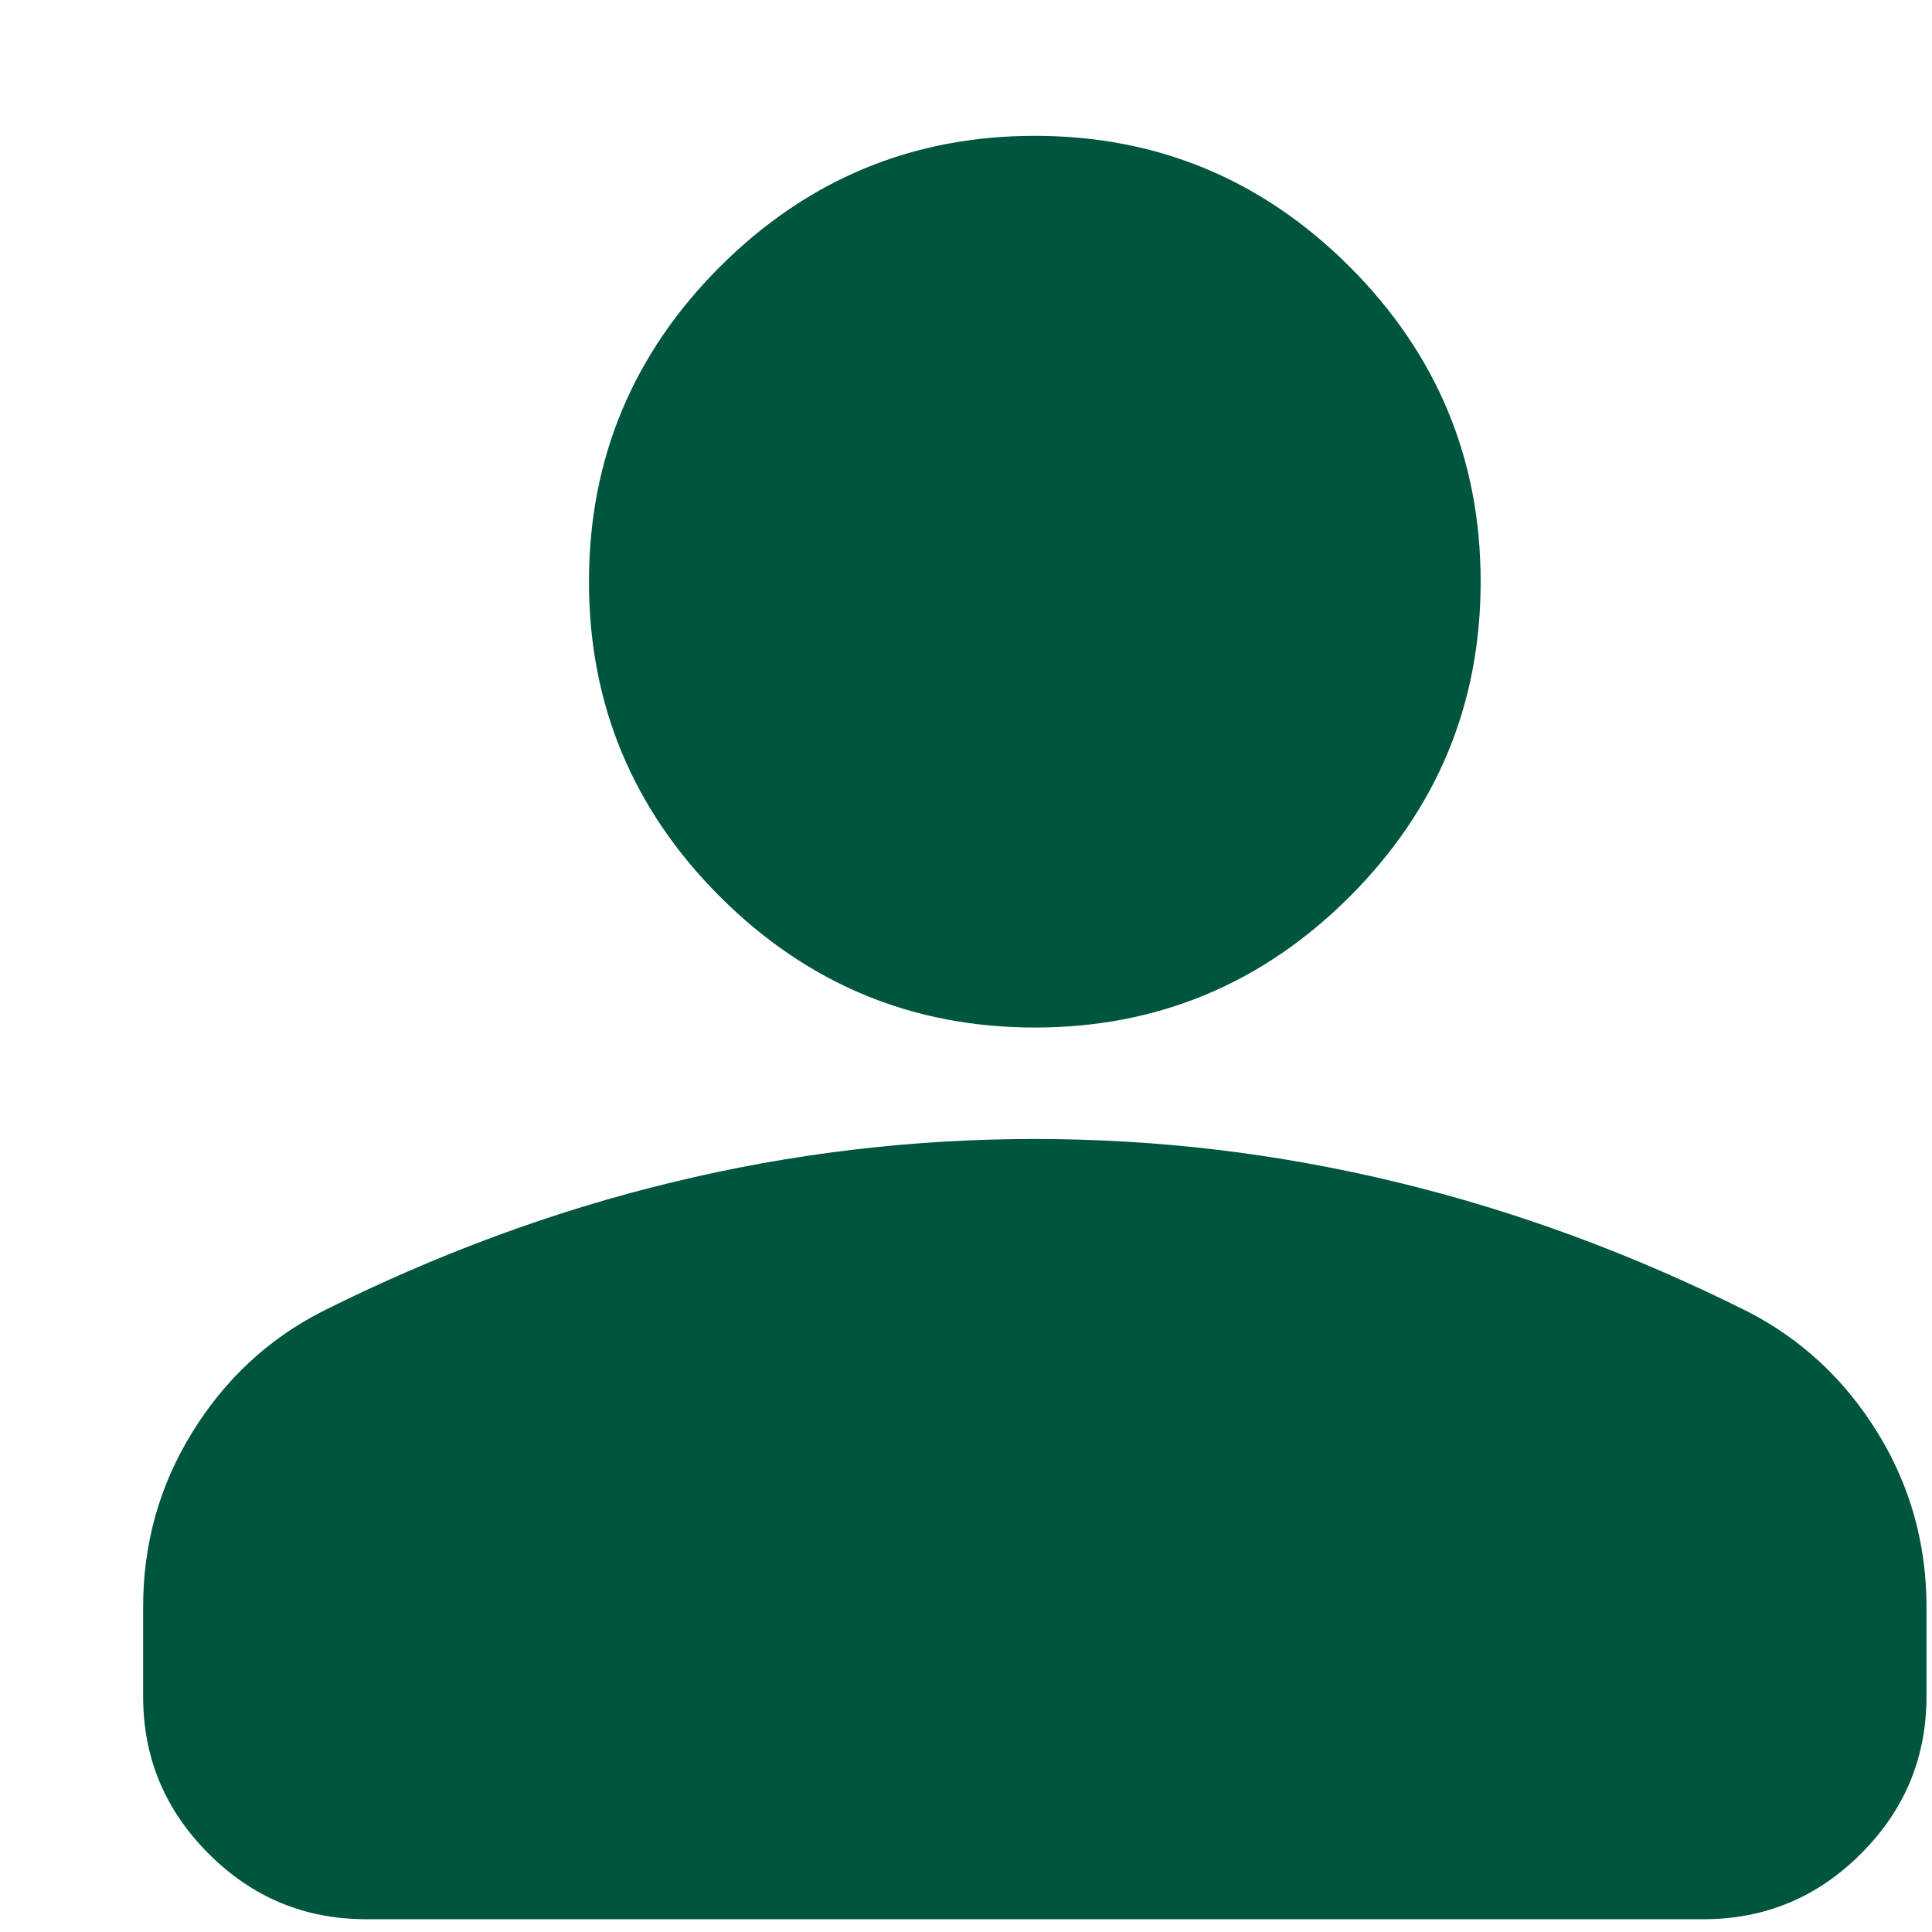 <svg width="13" height="13" viewBox="0 0 13 13" fill="none" xmlns="http://www.w3.org/2000/svg">
<path d="M6.963 6.914C6.138 6.914 5.432 6.62 4.844 6.033C4.257 5.445 3.963 4.739 3.963 3.914C3.963 3.089 4.257 2.383 4.844 1.795C5.432 1.208 6.138 0.914 6.963 0.914C7.788 0.914 8.494 1.208 9.082 1.795C9.669 2.383 9.963 3.089 9.963 3.914C9.963 4.739 9.669 5.445 9.082 6.033C8.494 6.62 7.788 6.914 6.963 6.914ZM0.963 11.414V10.814C0.963 10.389 1.072 9.998 1.291 9.642C1.51 9.286 1.8 9.014 2.163 8.827C2.938 8.439 3.725 8.148 4.525 7.955C5.325 7.761 6.138 7.664 6.963 7.664C7.788 7.664 8.6 7.761 9.4 7.955C10.2 8.148 10.988 8.439 11.763 8.827C12.125 9.014 12.416 9.286 12.635 9.642C12.854 9.998 12.963 10.389 12.963 10.814V11.414C12.963 11.827 12.816 12.18 12.522 12.473C12.229 12.767 11.875 12.914 11.463 12.914H2.463C2.05 12.914 1.697 12.767 1.404 12.473C1.11 12.18 0.963 11.827 0.963 11.414Z" fill="#00553E"/>
</svg>
